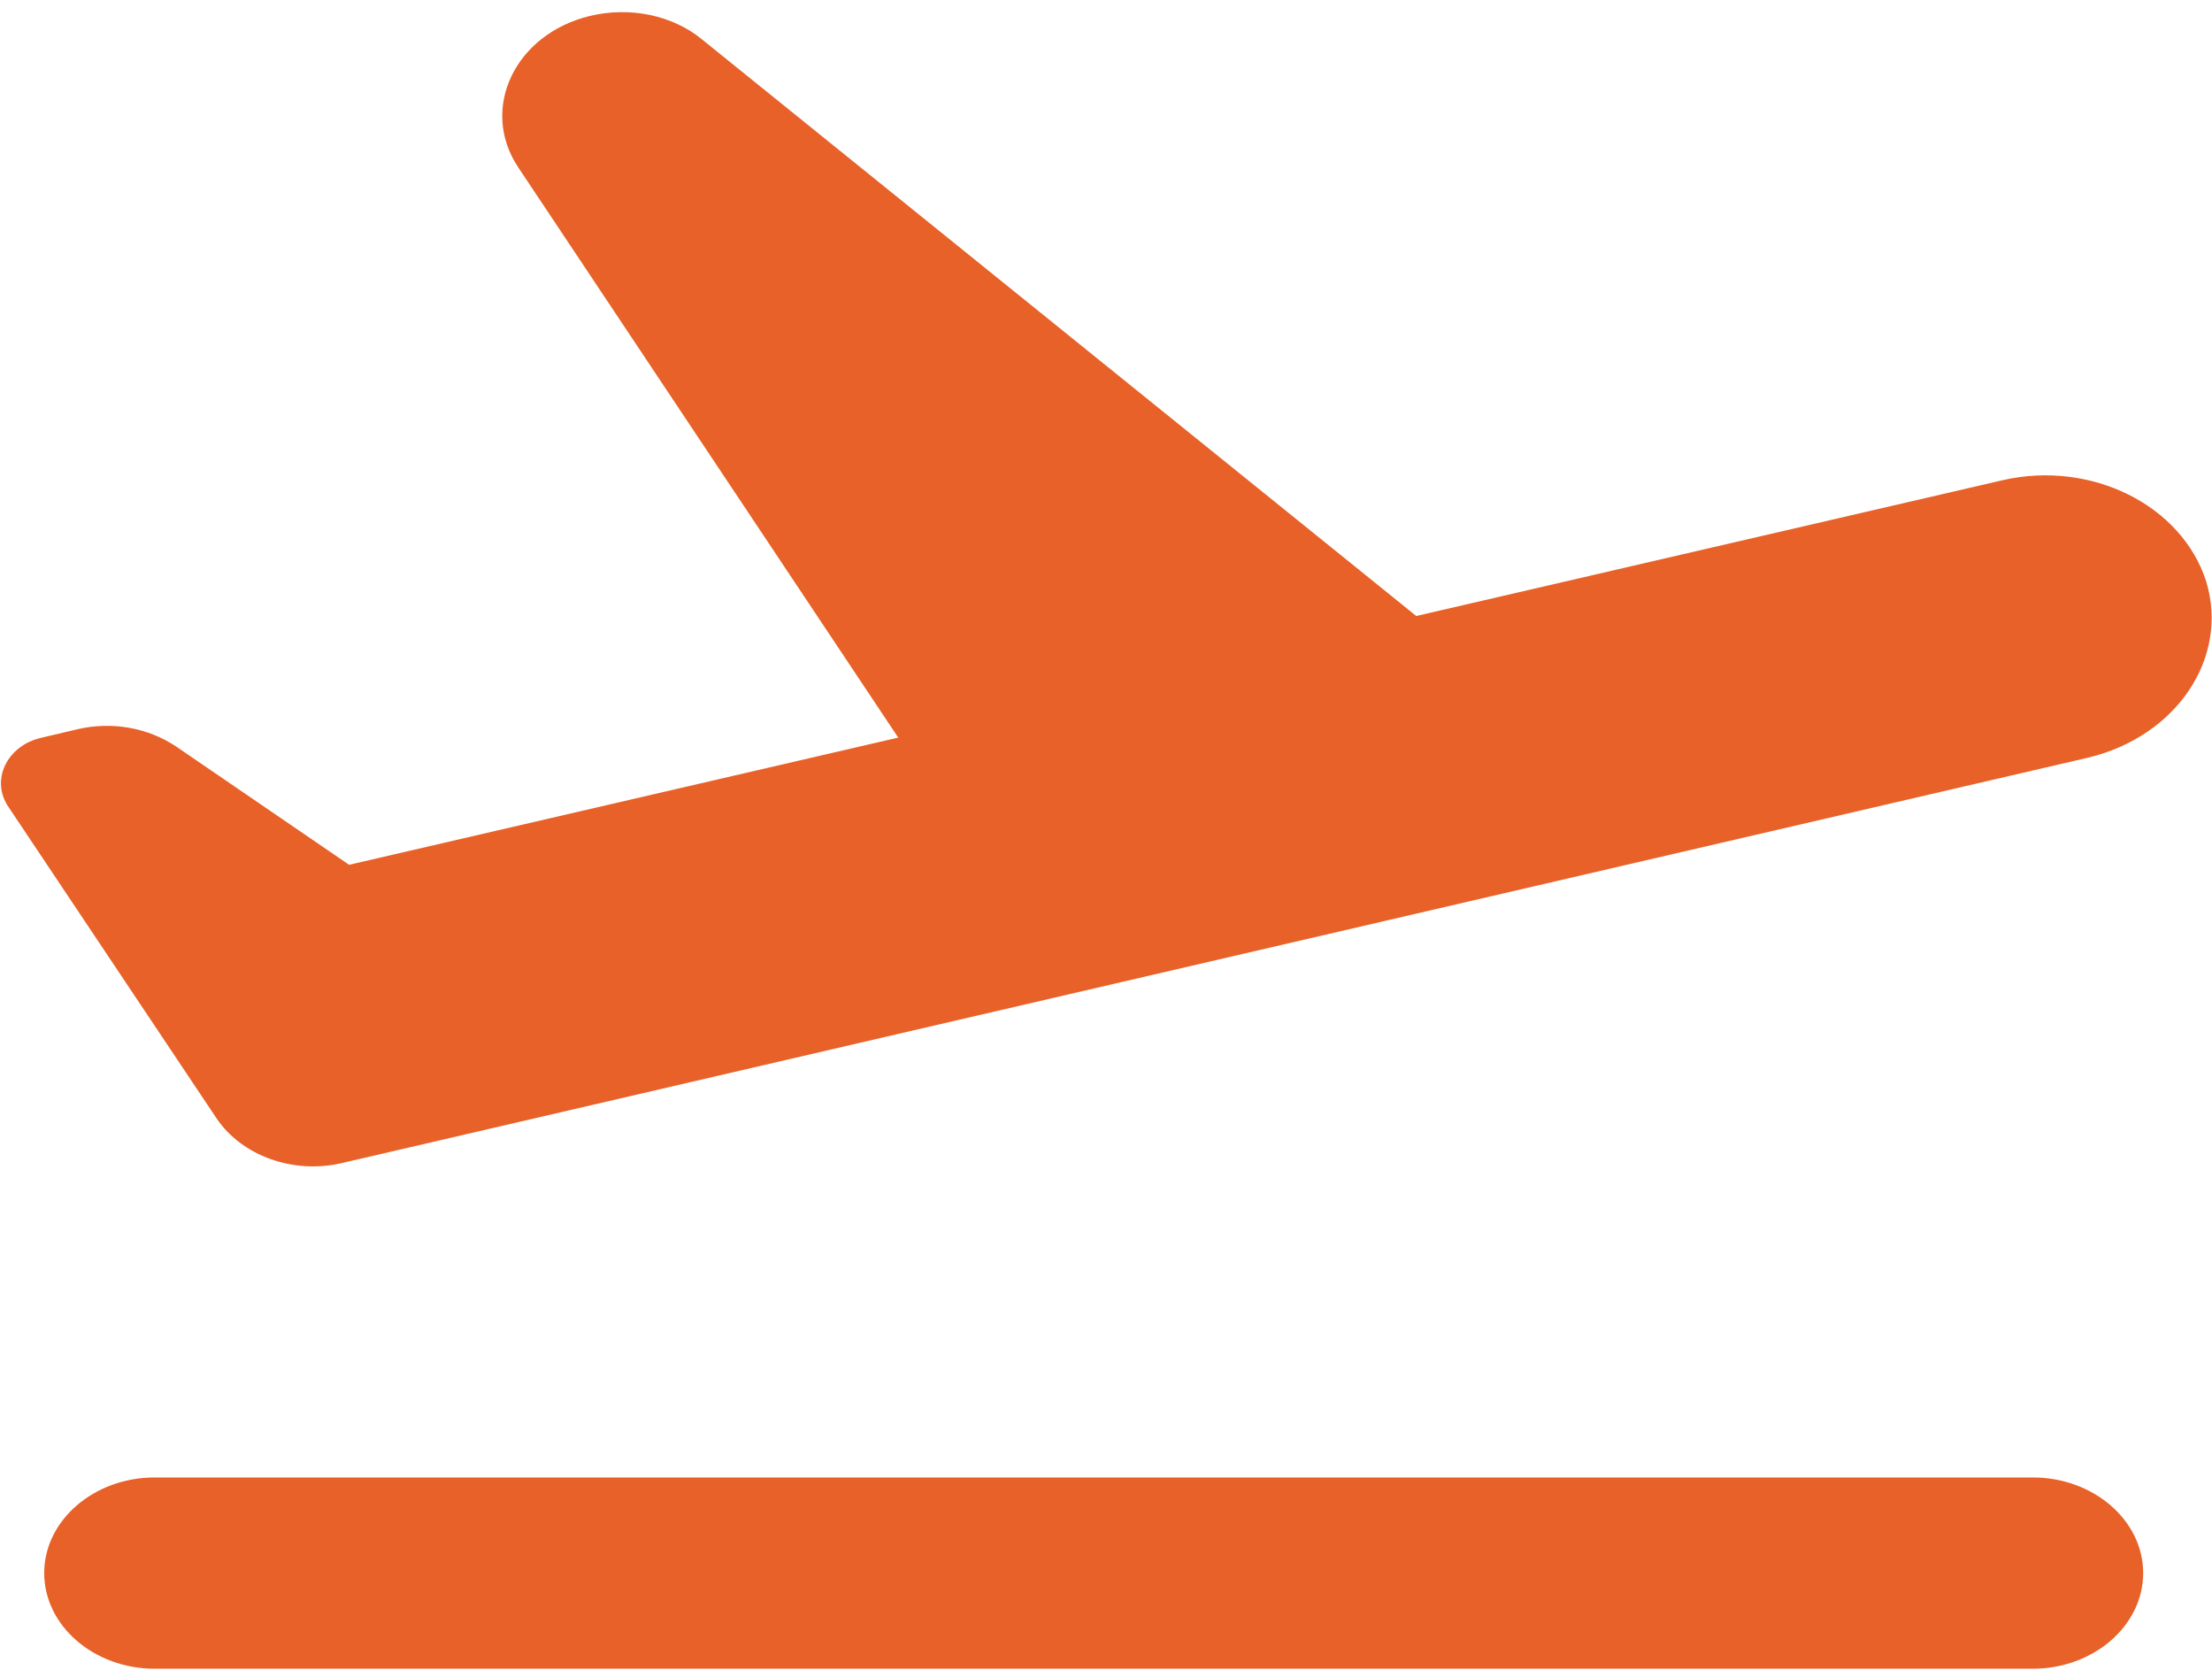 <?xml version="1.0" encoding="utf-8"?>
<!-- Generator: Adobe Illustrator 15.0.0, SVG Export Plug-In  -->
<!DOCTYPE svg PUBLIC "-//W3C//DTD SVG 1.1//EN" "http://www.w3.org/Graphics/SVG/1.1/DTD/svg11.dtd">
<svg version="1.1"
	 xmlns="http://www.w3.org/2000/svg" xmlns:xlink="http://www.w3.org/1999/xlink" xmlns:a="http://ns.adobe.com/AdobeSVGViewerExtensions/3.0/"
	 x="0px" y="0px" width="53px" height="40px" viewBox="5.559 8.169 53 40"
	 overflow="visible" enable-background="new 5.559 8.169 53 40" xml:space="preserve">
<defs>
</defs>
<path fill="none" d="M0,0h63.529v55.021H0V0z"/>
<path fill="#E86129" d="M54.265,43.561H9.264c-1.455,0-2.646,1.029-2.646,2.291c0,1.26,1.191,2.291,2.646,2.291h45.001
	c1.455,0,2.645-1.031,2.645-2.291C56.91,44.59,55.72,43.561,54.265,43.561z M58.421,22.101c-0.586-1.835-2.758-2.912-4.87-2.431
	l-14.058,3.255L22.393,9.124c-0.715-0.596-1.747-0.802-2.701-0.573c-1.799,0.436-2.647,2.224-1.719,3.623l9.108,13.664
	l-13.157,3.047l-4.157-2.842c-0.662-0.436-1.508-0.596-2.327-0.411l-0.874,0.206c-0.848,0.183-1.247,1.031-0.796,1.673l4.979,7.45
	c0.607,0.896,1.825,1.33,2.962,1.078l41.877-9.72C57.705,25.814,58.974,23.934,58.421,22.101z"/>
</svg>
